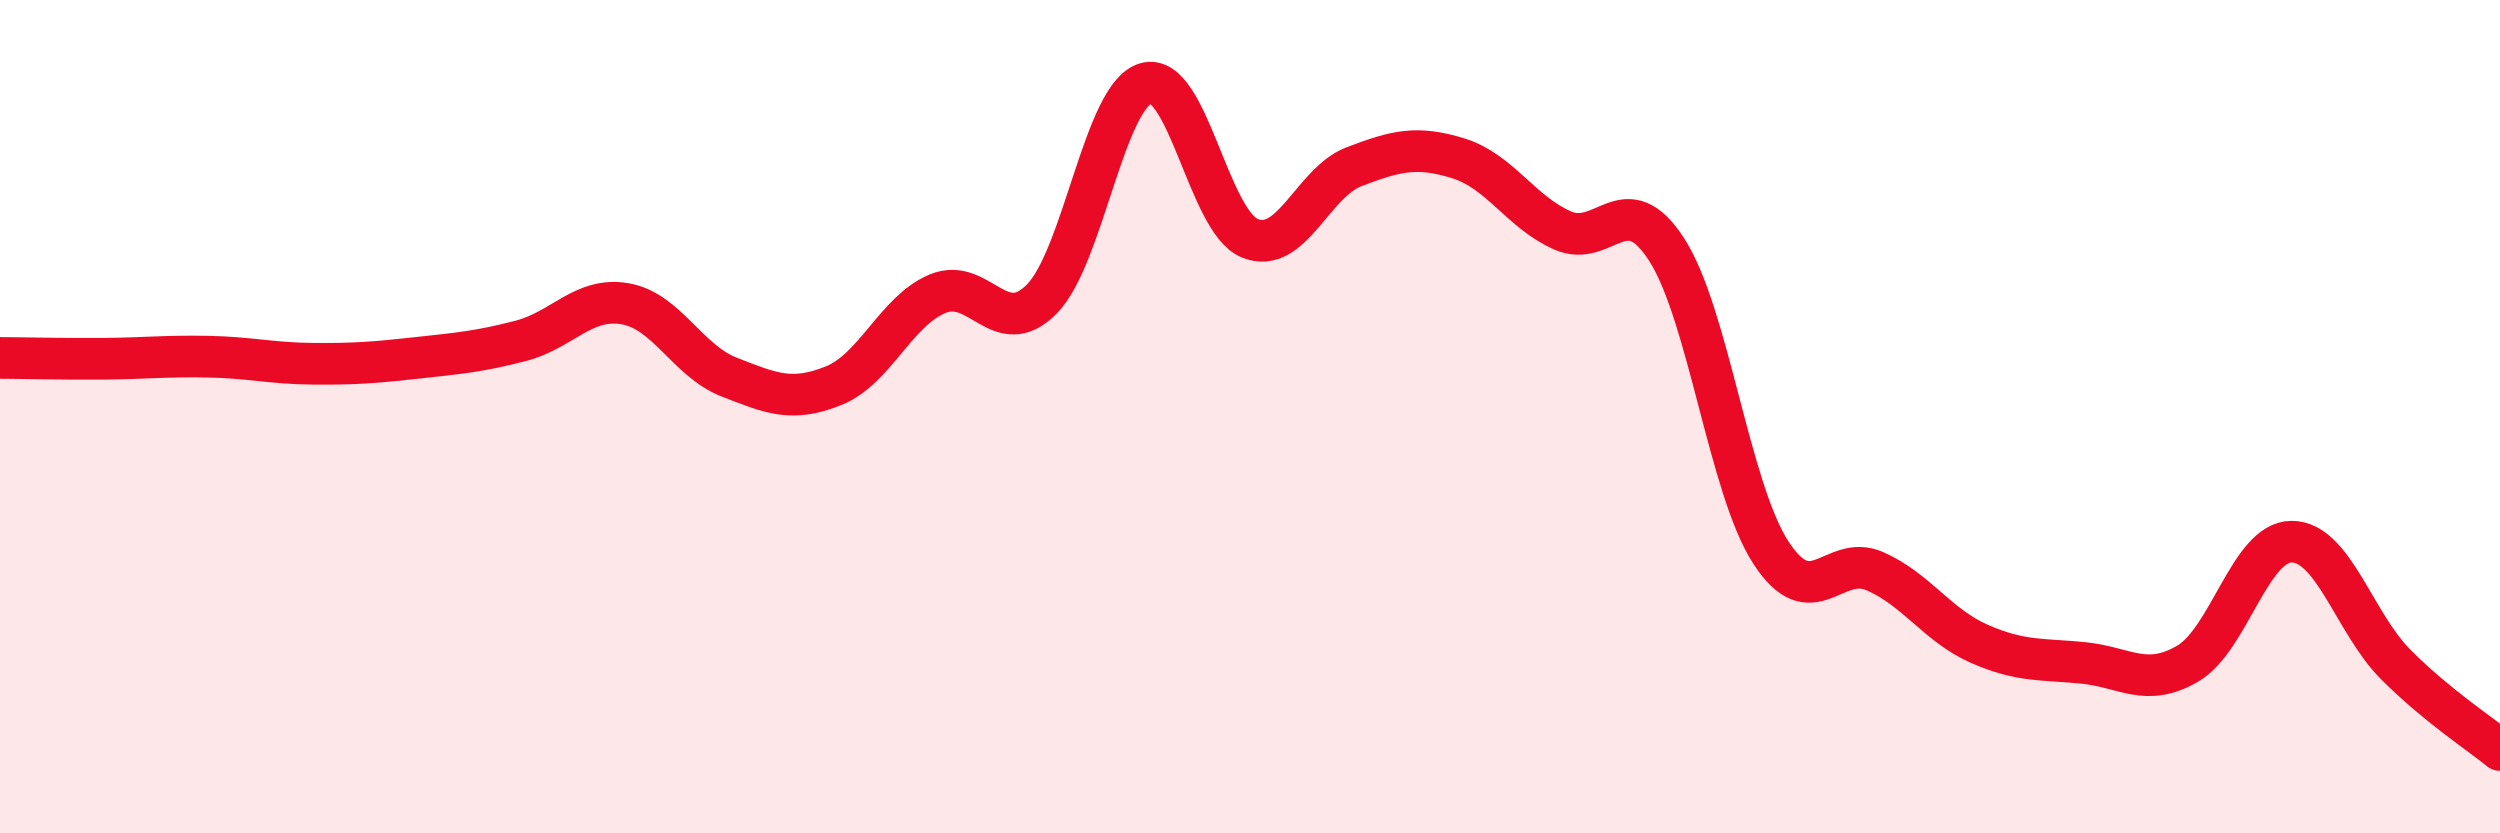 
    <svg width="60" height="20" viewBox="0 0 60 20" xmlns="http://www.w3.org/2000/svg">
      <path
        d="M 0,8.59 C 0.5,8.59 1.5,8.62 2.5,8.61 C 3.5,8.6 4,8.54 5,8.56 C 6,8.58 6.5,8.72 7.5,8.73 C 8.5,8.74 9,8.7 10,8.59 C 11,8.48 11.5,8.44 12.5,8.18 C 13.5,7.92 14,7.12 15,7.29 C 16,7.46 16.5,8.66 17.5,9.05 C 18.5,9.44 19,9.66 20,9.26 C 21,8.86 21.5,7.47 22.5,7.05 C 23.5,6.63 24,8.19 25,7.18 C 26,6.17 26.5,2.29 27.5,2 C 28.5,1.71 29,5.32 30,5.72 C 31,6.12 31.5,4.38 32.5,4 C 33.5,3.62 34,3.49 35,3.8 C 36,4.11 36.5,5.09 37.5,5.53 C 38.5,5.97 39,4.44 40,5.99 C 41,7.54 41.5,11.72 42.5,13.26 C 43.5,14.8 44,13.27 45,13.71 C 46,14.15 46.5,15.01 47.5,15.45 C 48.5,15.89 49,15.81 50,15.91 C 51,16.01 51.5,16.51 52.5,15.93 C 53.5,15.35 54,13 55,13 C 56,13 56.5,14.95 57.5,15.95 C 58.5,16.95 59.5,17.59 60,18L60 20L0 20Z"
        fill="#EB0A25"
        opacity="0.1"
        stroke-linecap="round"
        stroke-linejoin="round"
      />
      <path
        d="M 0,8.59 C 0.5,8.59 1.5,8.62 2.5,8.61 C 3.5,8.6 4,8.54 5,8.56 C 6,8.58 6.5,8.72 7.5,8.73 C 8.5,8.74 9,8.7 10,8.59 C 11,8.48 11.5,8.44 12.5,8.18 C 13.5,7.92 14,7.12 15,7.29 C 16,7.46 16.5,8.66 17.5,9.05 C 18.5,9.44 19,9.66 20,9.26 C 21,8.86 21.5,7.47 22.5,7.05 C 23.5,6.63 24,8.19 25,7.18 C 26,6.17 26.5,2.29 27.5,2 C 28.5,1.71 29,5.32 30,5.72 C 31,6.12 31.5,4.38 32.5,4 C 33.5,3.62 34,3.49 35,3.8 C 36,4.11 36.5,5.09 37.5,5.53 C 38.5,5.97 39,4.44 40,5.99 C 41,7.54 41.5,11.72 42.5,13.26 C 43.5,14.8 44,13.27 45,13.71 C 46,14.15 46.5,15.01 47.5,15.45 C 48.5,15.89 49,15.81 50,15.91 C 51,16.01 51.5,16.51 52.5,15.93 C 53.5,15.35 54,13 55,13 C 56,13 56.5,14.95 57.5,15.95 C 58.5,16.95 59.5,17.59 60,18"
        stroke="#EB0A25"
        stroke-width="1"
        fill="none"
        stroke-linecap="round"
        stroke-linejoin="round"
      />
    </svg>
  